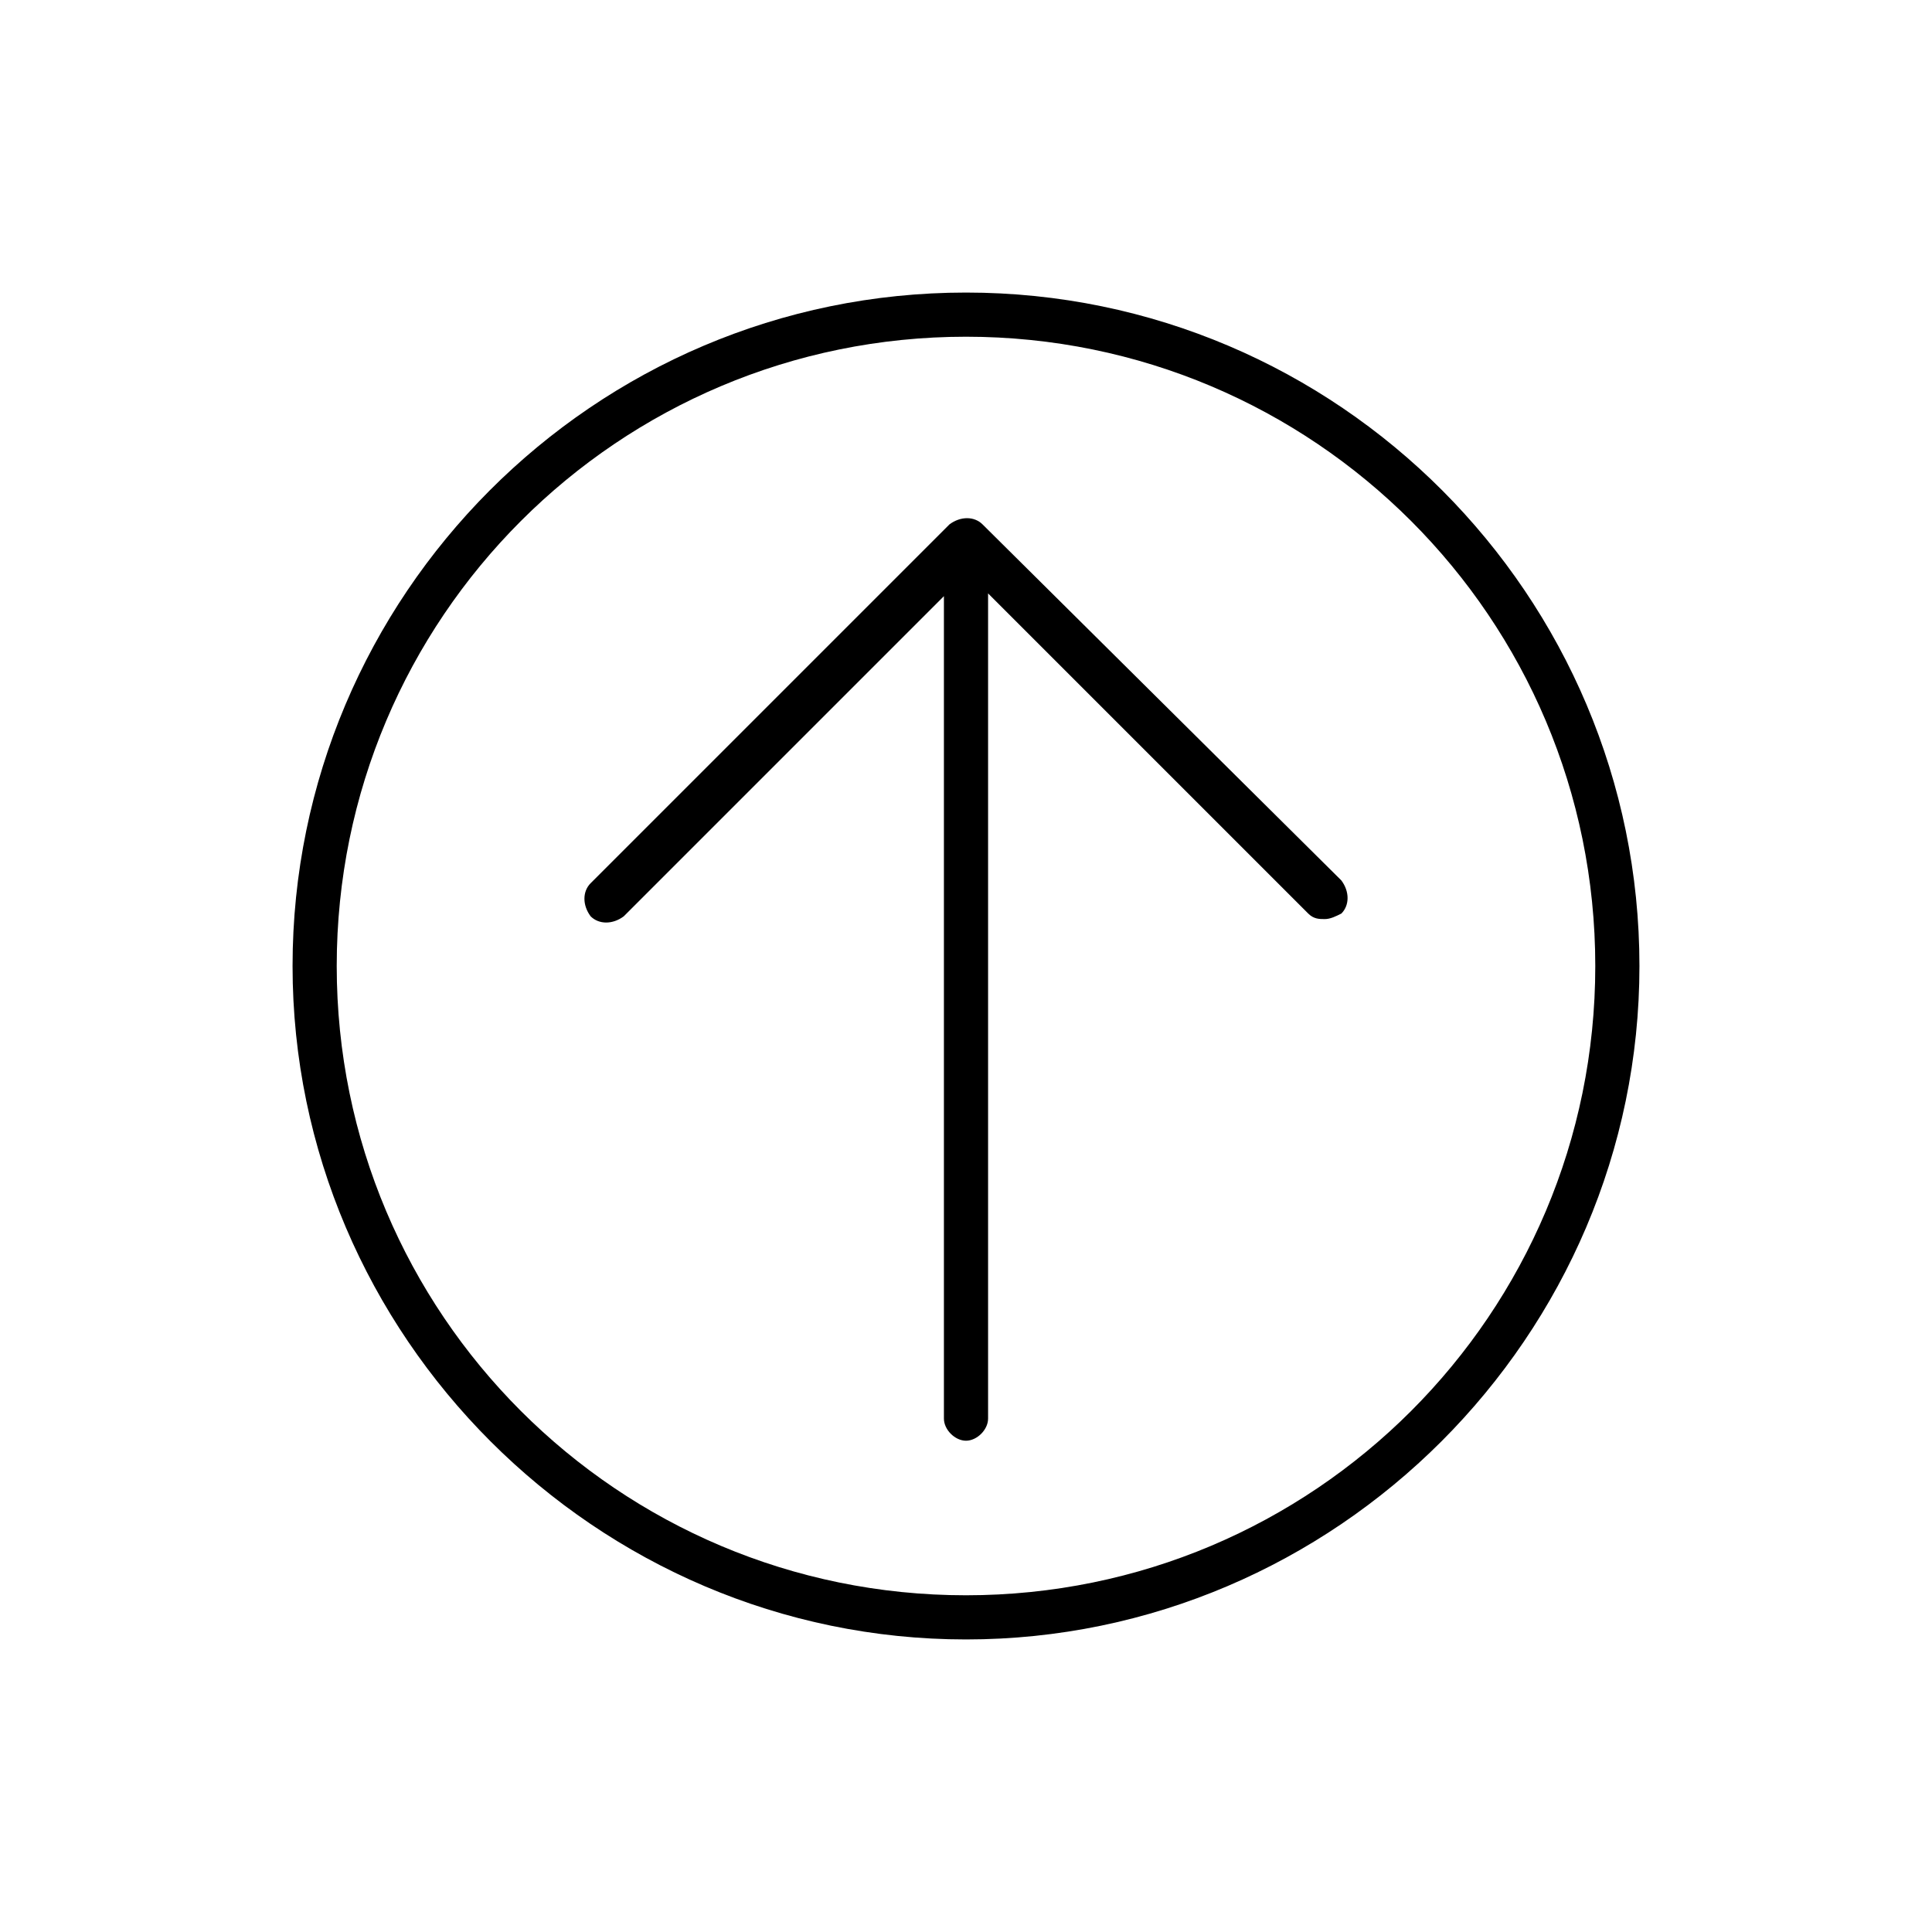 <svg xmlns="http://www.w3.org/2000/svg" viewBox="0 0 70 70" id="1324828970" data-icon-name="ar-arrow_circle_up" transform-origin="30px 30px" style="opacity: 1; visibility: visible; display: inline;" display="inline" data-level="455" tenwebX_tlevel="19" xmlns:xlink="http://www.w3.org/1999/xlink"> <g data-level="456" style="opacity: 1; visibility: visible; display: inline;"> <path d="M35,10.6c-13.5,0-24.4,11-24.4,24.4s11,24.4,24.4,24.4s24.4-11,24.4-24.4S48.5,10.6,35,10.6z M35,57.8
		c-12.6,0-22.8-10.2-22.8-22.8S22.4,12.2,35,12.2S57.8,22.4,57.8,35S47.6,57.8,35,57.8z" data-level="457" style="opacity:1;stroke-width:1px;stroke-linecap:butt;stroke-linejoin:miter;transform-origin:0px 0px;display:inline;" fill="rgb(0, 0, 0)"></path> 
 <path d="M35.6,19c-0.3-0.3-0.8-0.3-1.2,0l-13,13c-0.3,0.3-0.3,0.8,0,1.2c0.3,0.3,0.8,0.3,1.2,0l11.6-11.6v29.8
		c0,0.4,0.4,0.8,0.8,0.8s0.8-0.4,0.8-0.8V21.5l11.6,11.6c0.2,0.2,0.4,0.2,0.6,0.2s0.4-0.1,0.6-0.2c0.3-0.3,0.3-0.8,0-1.2L35.6,19z" data-level="458" style="opacity:1;stroke-width:1px;stroke-linecap:butt;stroke-linejoin:miter;transform-origin:0px 0px;display:inline;" fill="rgb(0, 0, 0)"></path> 
</g> 
</svg>